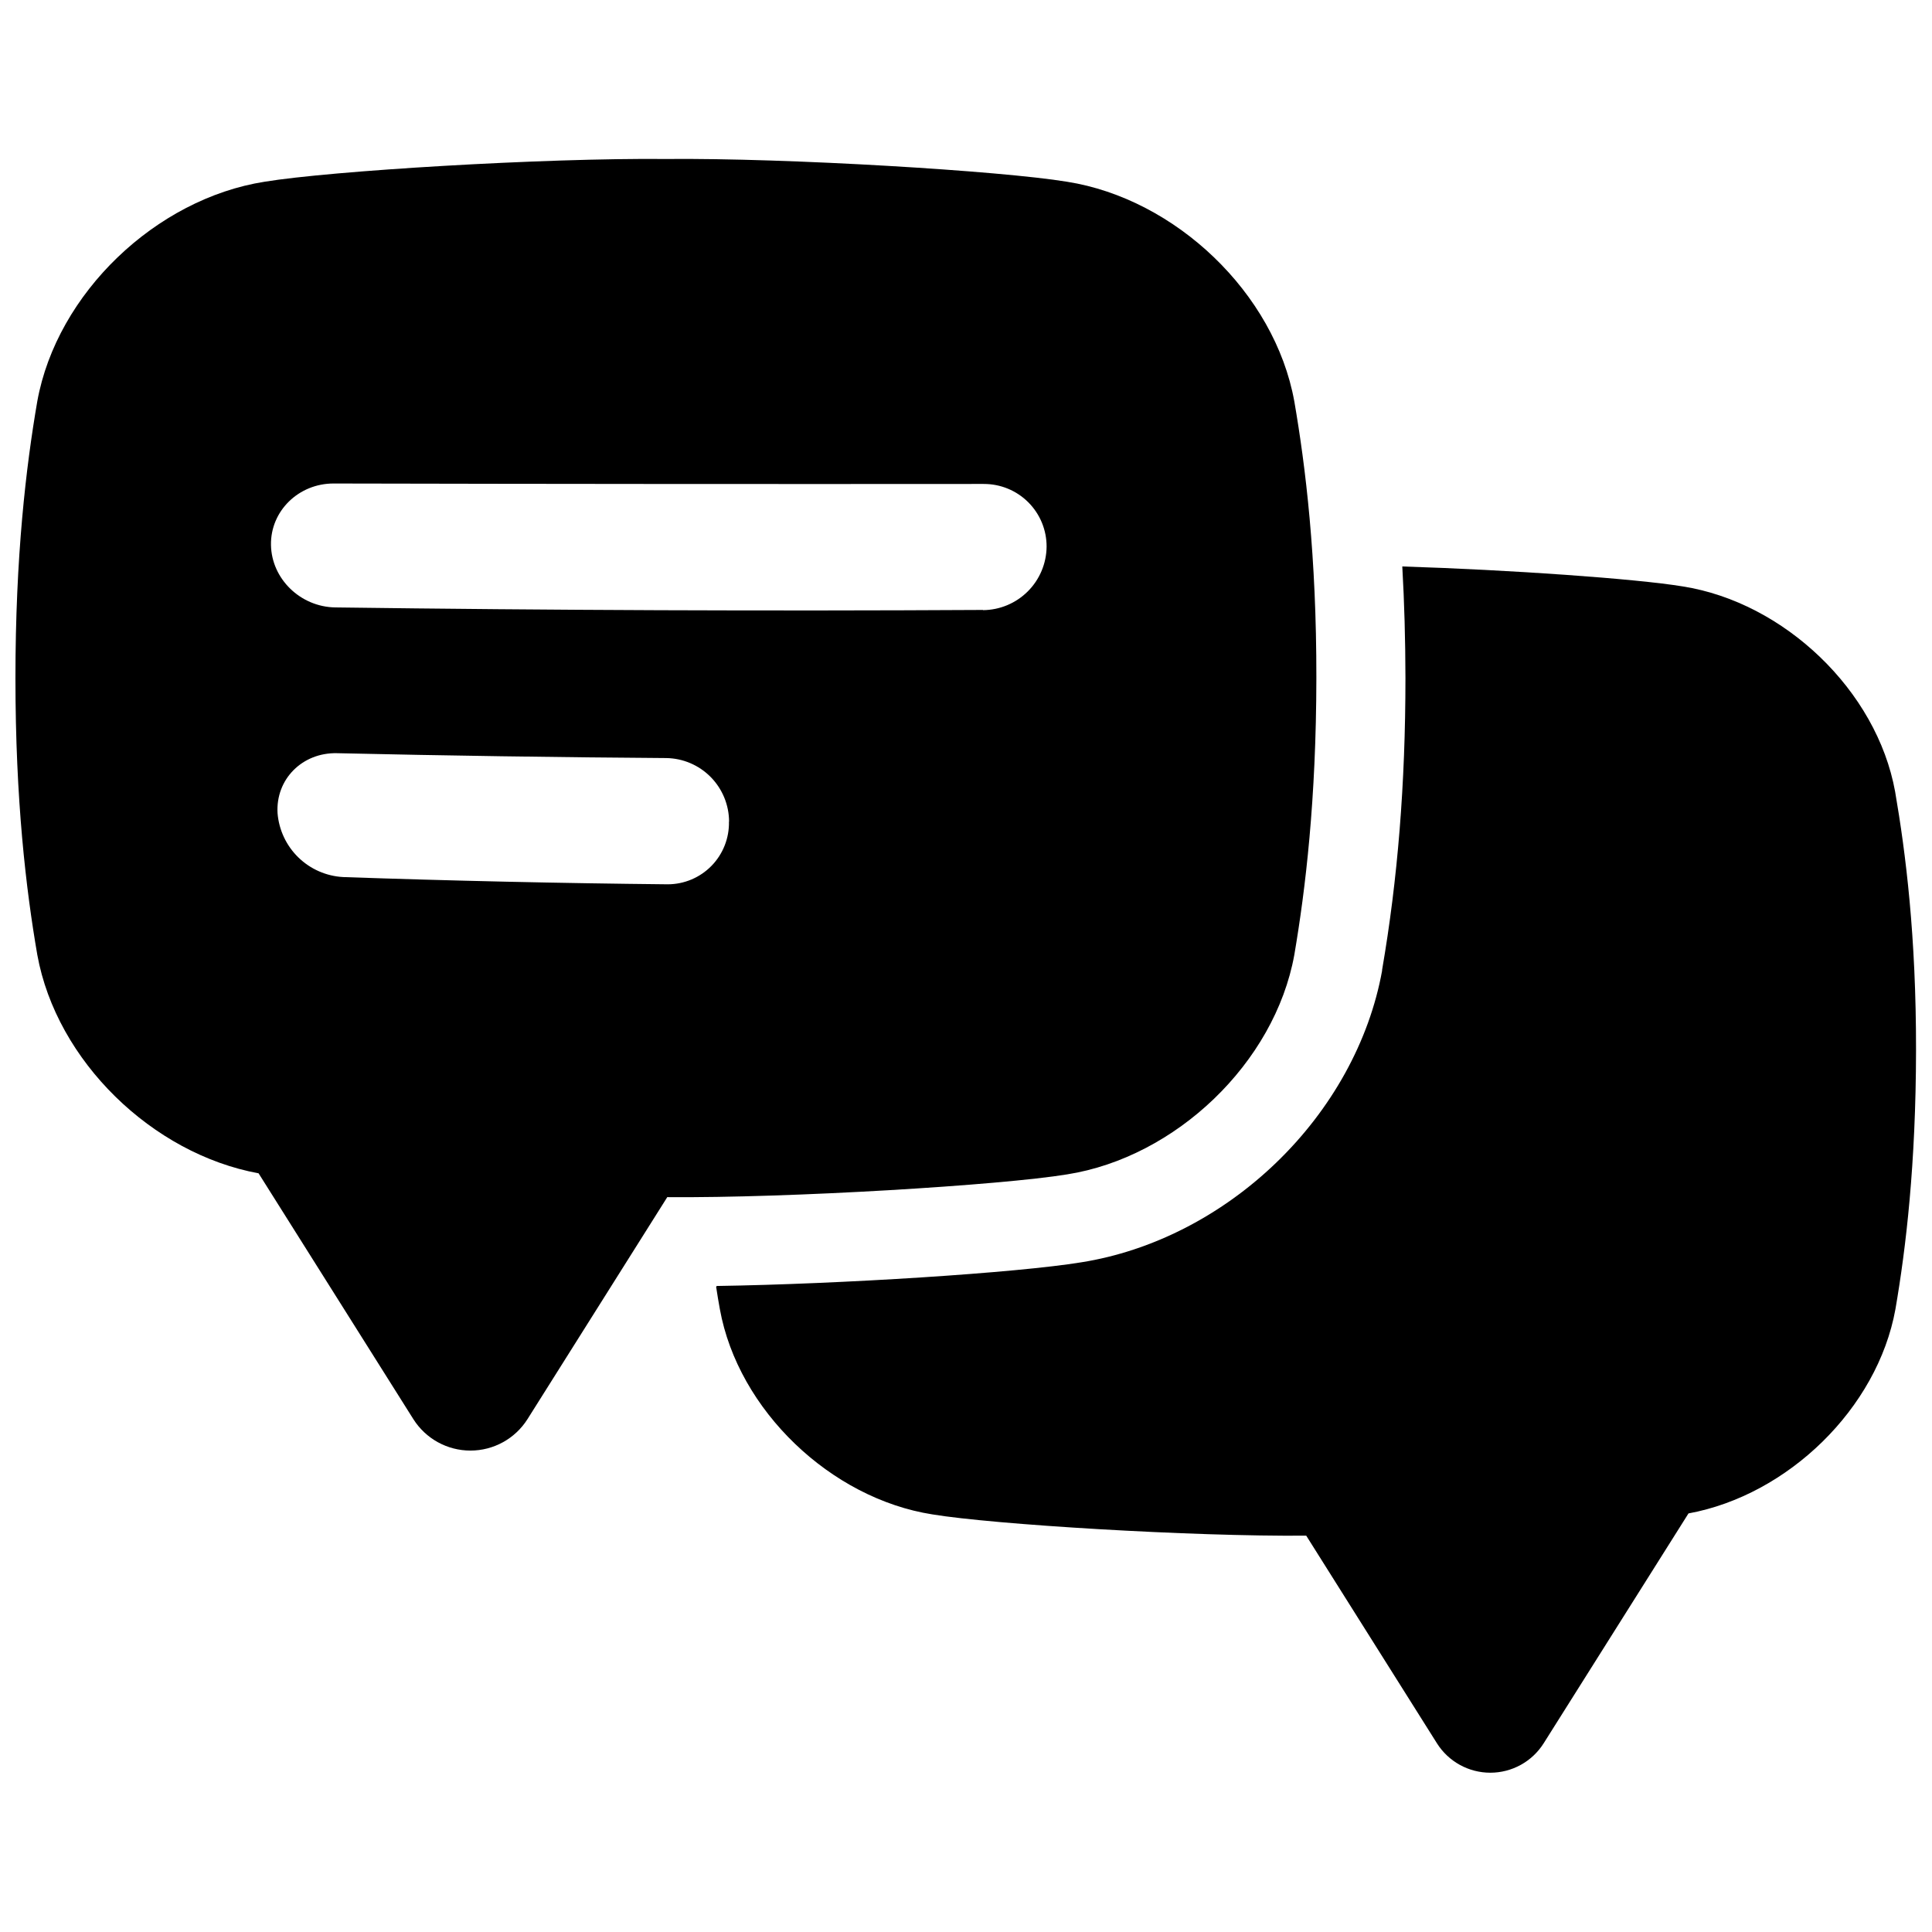 <?xml version="1.0" encoding="UTF-8"?>
<!-- Uploaded to: SVG Repo, www.svgrepo.com, Generator: SVG Repo Mixer Tools -->
<svg width="800px" height="800px" version="1.1" viewBox="144 144 512 512" xmlns="http://www.w3.org/2000/svg">
 <defs>
  <clipPath id="b">
   <path d="m333 294h318.9v320h-318.9z"/>
  </clipPath>
  <clipPath id="a">
   <path d="m148.09 186h344.91v343h-344.91z"/>
  </clipPath>
 </defs>
 <g>
  <g clip-path="url(#b)">
   <path d="m646.23 353.81c-4.852-26.824-29.422-50.184-56.316-54.406-12.348-2.035-45.695-4.387-74.293-5.285 0.543 9.535 0.816 19.363 0.836 29.52v0.051c0 28.082-2.055 53.391-6.188 77.352v0.207c-3.387 18.695-13.383 36.762-28.152 50.961-14.582 14.023-32.875 23.359-51.543 26.312-17.113 2.812-63.723 5.777-96.641 6.277l-0.148 0.234c0.316 2.055 0.641 4.043 0.984 5.902 4.859 26.824 29.43 50.184 56.316 54.395 16.246 2.688 68.781 5.902 99.078 5.637l34.629 55.004 0.004 0.012c3.062 4.859 8.406 7.805 14.148 7.805 5.746 0 11.086-2.945 14.148-7.805l38.375-60.91c26.301-4.82 50.074-27.797 54.84-54.121 2.793-16.227 5.422-38.375 5.461-68.613 0.043-30.238-2.742-52.309-5.539-68.527z"/>
  </g>
  <g clip-path="url(#a)">
   <path d="m487 250.34c-5.195-28.684-31.488-53.656-60.223-58.176-17.438-2.883-73.996-6.336-106.34-6.031-32.336-0.305-88.895 3.148-106.33 6.031-28.754 4.516-55.035 29.52-60.223 58.176-2.988 17.352-5.793 41.023-5.793 73.379s2.805 56.02 5.797 73.328c5.098 28.152 30.504 52.734 58.637 57.891l41.012 65.141c3.277 5.191 8.988 8.34 15.129 8.34s11.852-3.148 15.129-8.34l37.039-58.824c32.402 0.277 88.559-3.16 105.95-6.031 28.754-4.516 55.027-29.52 60.223-58.176 2.953-17.348 5.805-41.023 5.844-73.367 0.035-32.344-2.856-55.988-5.848-73.34zm-149.82 111.39c0.098 4.367-1.566 8.586-4.613 11.715-3.047 3.125-7.227 4.894-11.594 4.906-28.688-0.289-57.371-0.93-86.051-1.918v-0.004c-4.453-0.242-8.664-2.094-11.855-5.203-3.195-3.113-5.152-7.277-5.512-11.719-0.531-9.004 6.562-16.109 15.742-15.902 29.074 0.656 58.156 1.086 87.242 1.289 4.434 0.059 8.664 1.855 11.781 5.008 3.117 3.148 4.875 7.398 4.891 11.828zm67.324-56.09c-57.215 0.316-114.44 0.094-171.66-0.668-9.211-0.137-16.887-7.559-17.031-16.562-0.148-9.004 7.332-16.285 16.582-16.277 57.434 0.125 114.87 0.164 172.3 0.117l-0.004 0.004c4.422-0.023 8.672 1.719 11.801 4.84 3.133 3.125 4.887 7.367 4.867 11.793-0.047 4.449-1.84 8.703-4.992 11.844-3.152 3.144-7.41 4.926-11.863 4.961z"/>
  </g>
 </g>
</svg>